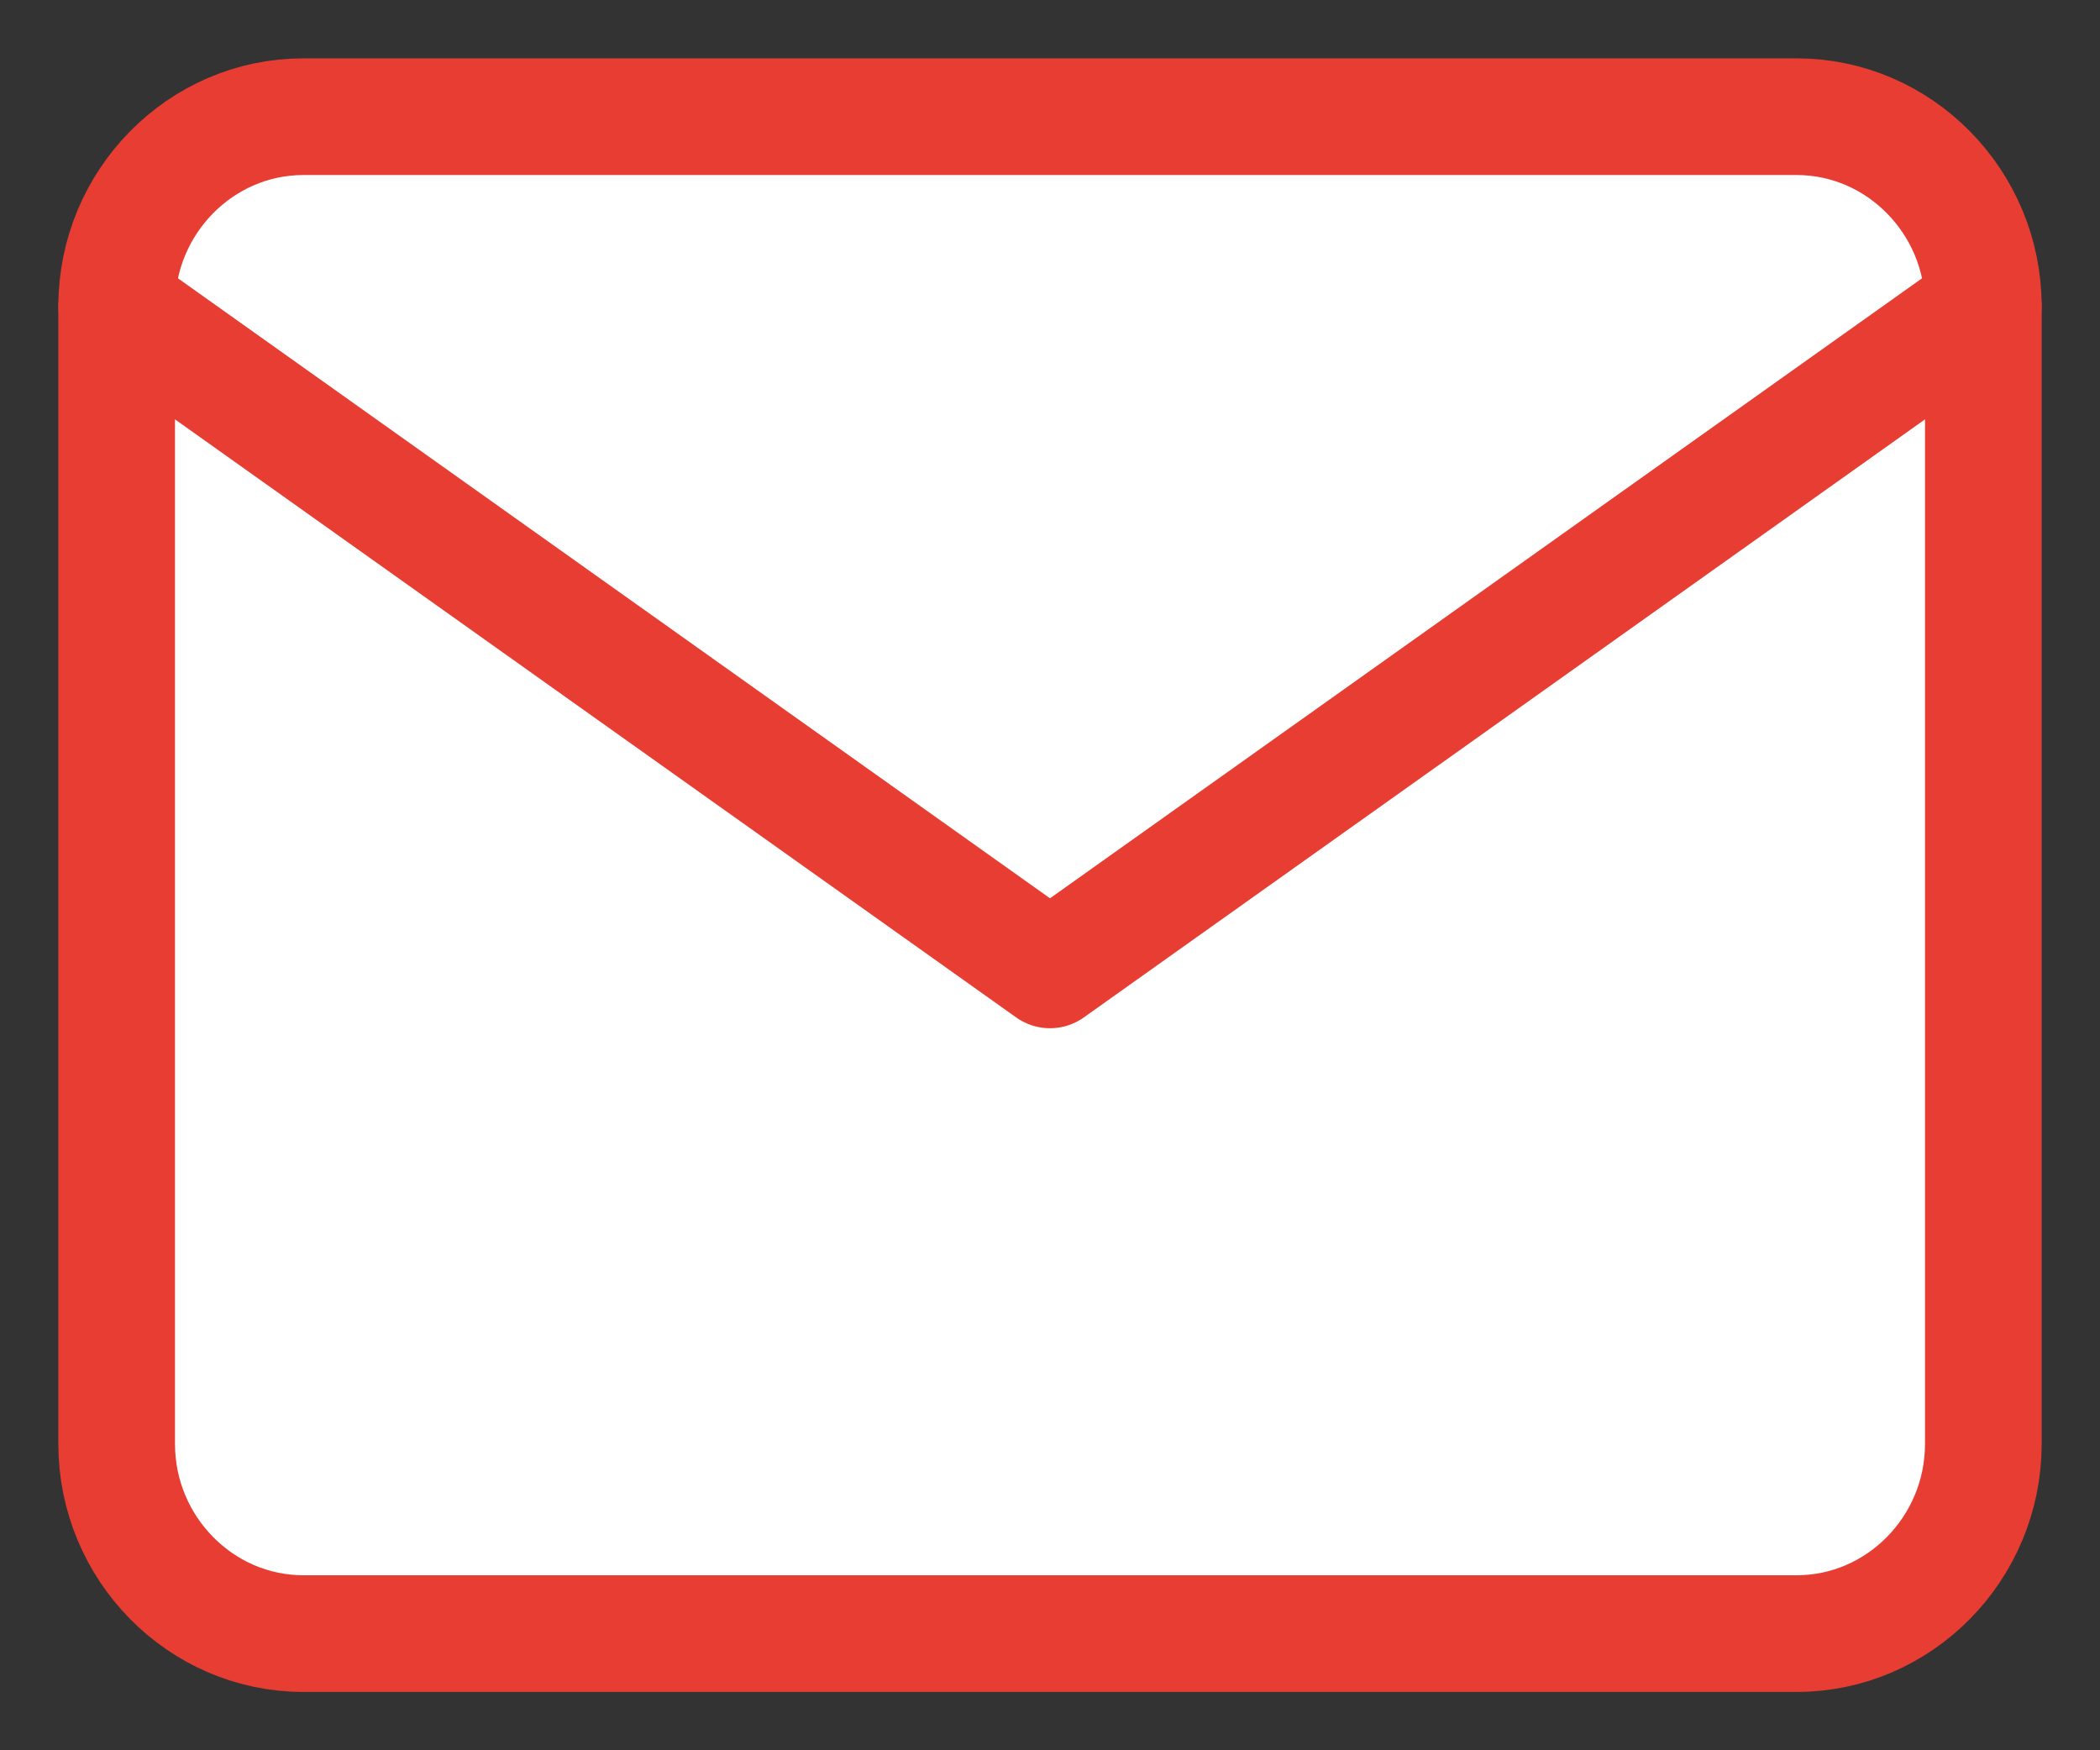 <?xml version="1.0" encoding="UTF-8"?> <svg xmlns="http://www.w3.org/2000/svg" width="18" height="15" viewBox="0 0 18 15" fill="none"><rect x="0" y="0" width="18" height="15" fill="#333333" stroke="none"/><path d="M2.6 1H15.4C16.28 1 17 1.731 17 2.625V12.375C17 13.269 16.28 14 15.4 14H2.6C1.72 14 1 13.269 1 12.375V2.625C1 1.731 1.72 1 2.6 1Z" fill="white" stroke="#E73D32" stroke-linecap="round" stroke-linejoin="round"></path><path d="M17 2.625L9 8.312L1 2.625" fill="white"></path><path d="M17 2.625L9 8.312L1 2.625" stroke="#E73D32" stroke-linecap="round" stroke-linejoin="round"></path></svg> 